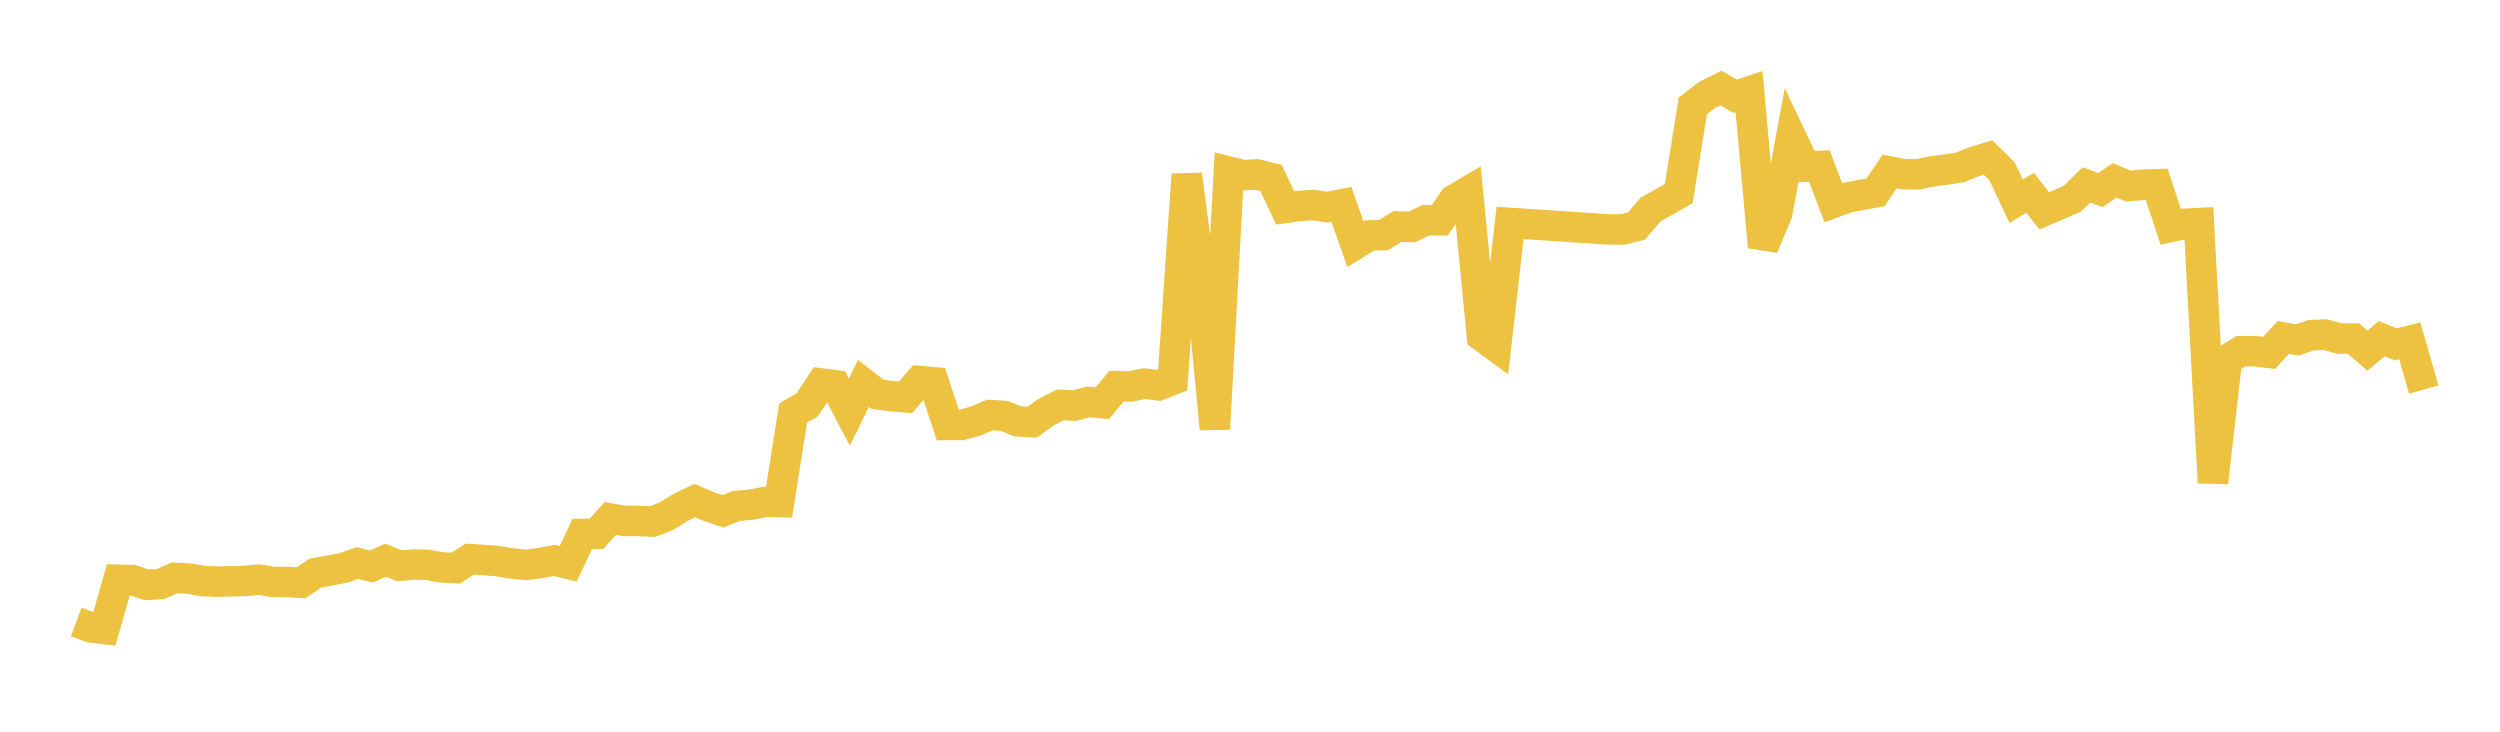 <svg width="164" height="48" xmlns="http://www.w3.org/2000/svg" xmlns:xlink="http://www.w3.org/1999/xlink"><path fill="none" stroke="rgb(237,194,64)" stroke-width="2" d="M5,40.8L5.922,41.145L6.844,41.261L7.766,38.032L8.689,38.052L9.611,38.364L10.533,38.313L11.455,37.908L12.377,37.953L13.299,38.114L14.222,38.161L15.144,38.132L16.066,38.114L16.988,38.023L17.91,38.173L18.832,38.177L19.754,38.231L20.677,37.597L21.599,37.431L22.521,37.254L23.443,36.934L24.365,37.159L25.287,36.751L26.21,37.113L27.132,37.03L28.054,37.054L28.976,37.223L29.898,37.27L30.82,36.678L31.743,36.736L32.665,36.813L33.587,36.968L34.509,37.056L35.431,36.938L36.353,36.764L37.275,36.983L38.198,35.027L39.12,35.02L40.042,34.015L40.964,34.175L41.886,34.176L42.808,34.215L43.731,33.851L44.653,33.281L45.575,32.837L46.497,33.229L47.419,33.539L48.341,33.187L49.263,33.108L50.186,32.923L51.108,32.938L52.03,27.091L52.952,26.562L53.874,25.157L54.796,25.275L55.719,27.033L56.641,25.154L57.563,25.864L58.485,25.985L59.407,26.063L60.329,24.994L61.251,25.079L62.174,27.879L63.096,27.871L64.018,27.613L64.94,27.225L65.862,27.283L66.784,27.64L67.707,27.696L68.629,27.037L69.551,26.559L70.473,26.611L71.395,26.364L72.317,26.445L73.24,25.333L74.162,25.352L75.084,25.165L76.006,25.277L76.928,24.918L77.85,11.451L78.772,18.403L79.695,28.138L80.617,11.259L81.539,11.487L82.461,11.444L83.383,11.674L84.305,13.64L85.228,13.509L86.15,13.449L87.072,13.591L87.994,13.41L88.916,16.016L89.838,15.445L90.76,15.416L91.683,14.858L92.605,14.893L93.527,14.452L94.449,14.451L95.371,13.119L96.293,12.571L97.216,22.06L98.138,22.734L99.06,14.623L105.515,15.052L106.437,15.053L107.359,14.828L108.281,13.745L109.204,13.225L110.126,12.696L111.048,6.952L111.97,6.231L112.892,5.773L113.814,6.314L114.737,6.007L115.659,16.199L116.581,14.008L117.503,9.001L118.425,10.93L119.347,10.888L120.269,13.303L121.192,12.958L122.114,12.788L123.036,12.62L123.958,11.252L124.88,11.432L125.802,11.436L126.725,11.247L127.647,11.125L128.569,10.985L129.491,10.616L130.413,10.332L131.335,11.242L132.257,13.2L133.18,12.65L134.102,13.832L135.024,13.441L135.946,13.034L136.868,12.129L137.79,12.472L138.713,11.83L139.635,12.209L140.557,12.121L141.479,12.086L142.401,14.884L143.323,14.682L144.246,14.635L145.168,31.659L146.09,23.598L147.012,23.033L147.934,23.039L148.856,23.149L149.778,22.14L150.701,22.297L151.623,21.985L152.545,21.951L153.467,22.21L154.389,22.21L155.311,23.005L156.234,22.217L157.156,22.586L158.078,22.357L159,25.554"></path></svg>